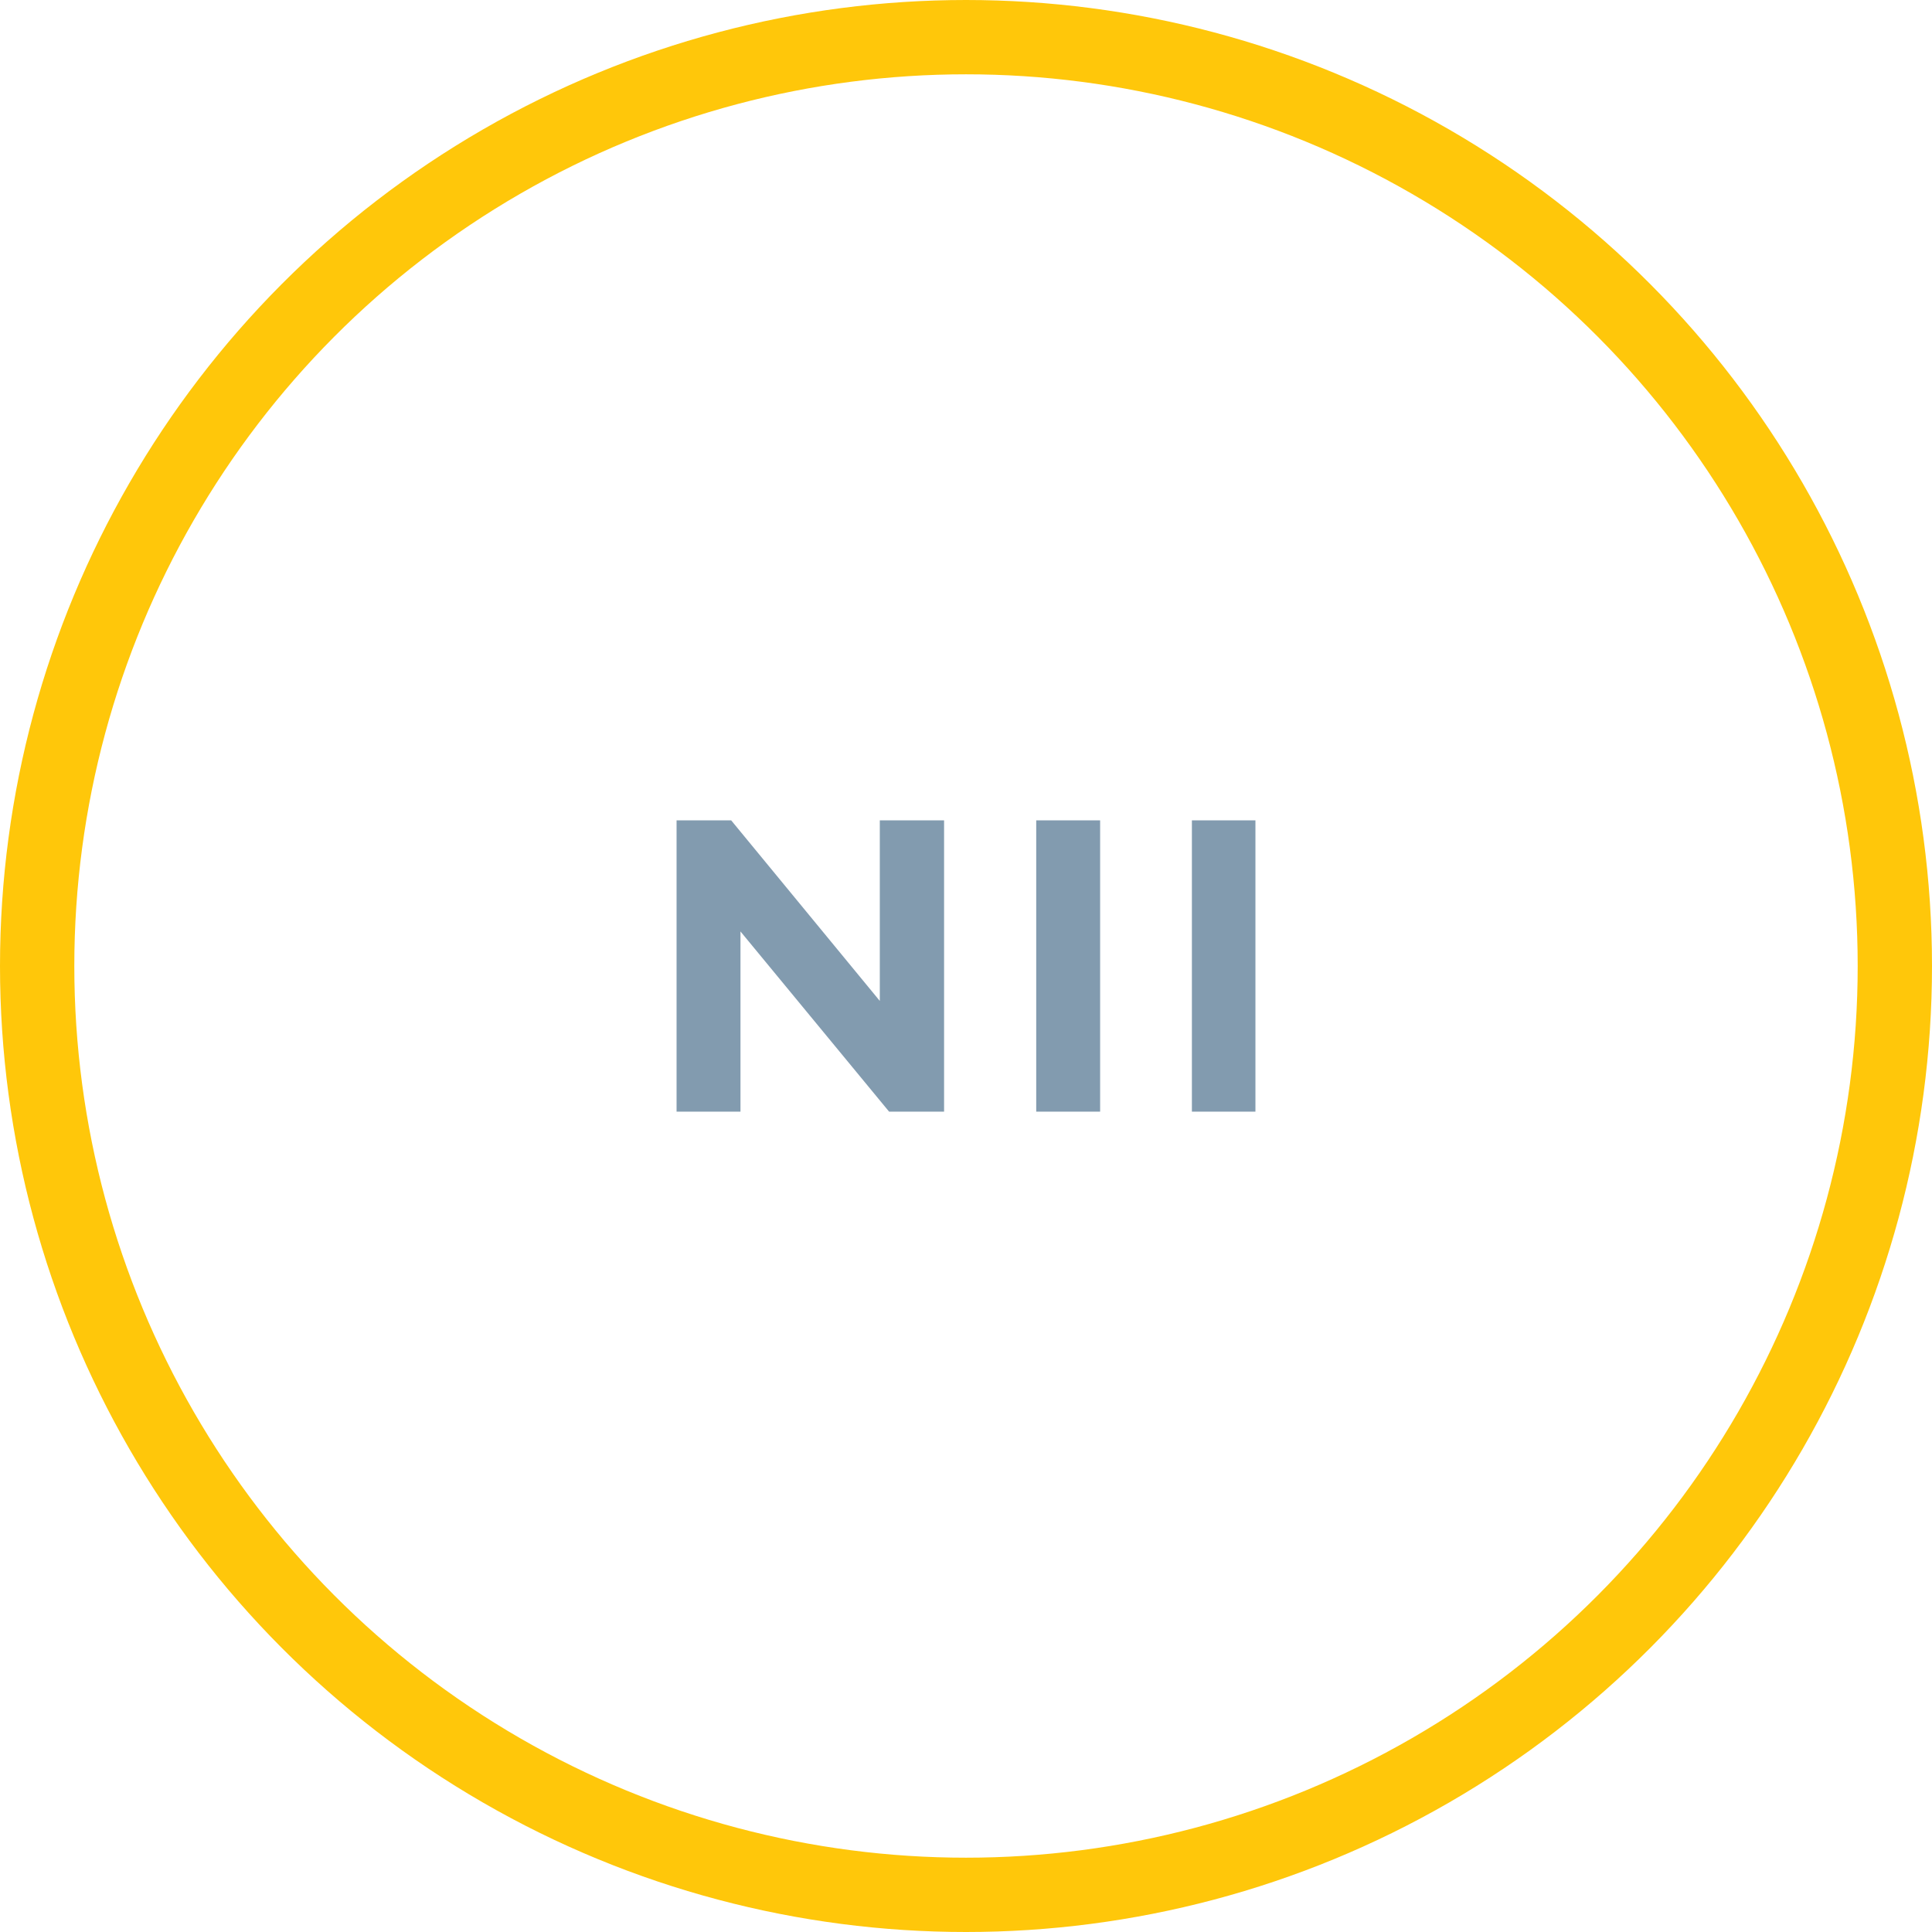 <svg id="Layer_1" data-name="Layer 1" xmlns="http://www.w3.org/2000/svg" viewBox="0 0 52 52"><defs><style>.cls-1{fill:none;stroke:#ffc70a;stroke-linejoin:round;stroke-width:2px;}.cls-2{fill:#829baf;}</style></defs><g id="Group_585" data-name="Group 585"><circle id="Ellipse_21" data-name="Ellipse 21" class="cls-1" cx="26" cy="26" r="25"/></g><path class="cls-2" d="M25.41,22.08v7.84H23.93l-4-4.85h0v4.85H18.21V22.08h1.47l4,4.86h0V22.08Z"/><path class="cls-2" d="M27.89,29.92V22.08h1.72v7.84Z"/><path class="cls-2" d="M32.08,29.92V22.08h1.71v7.84Z"/></svg>